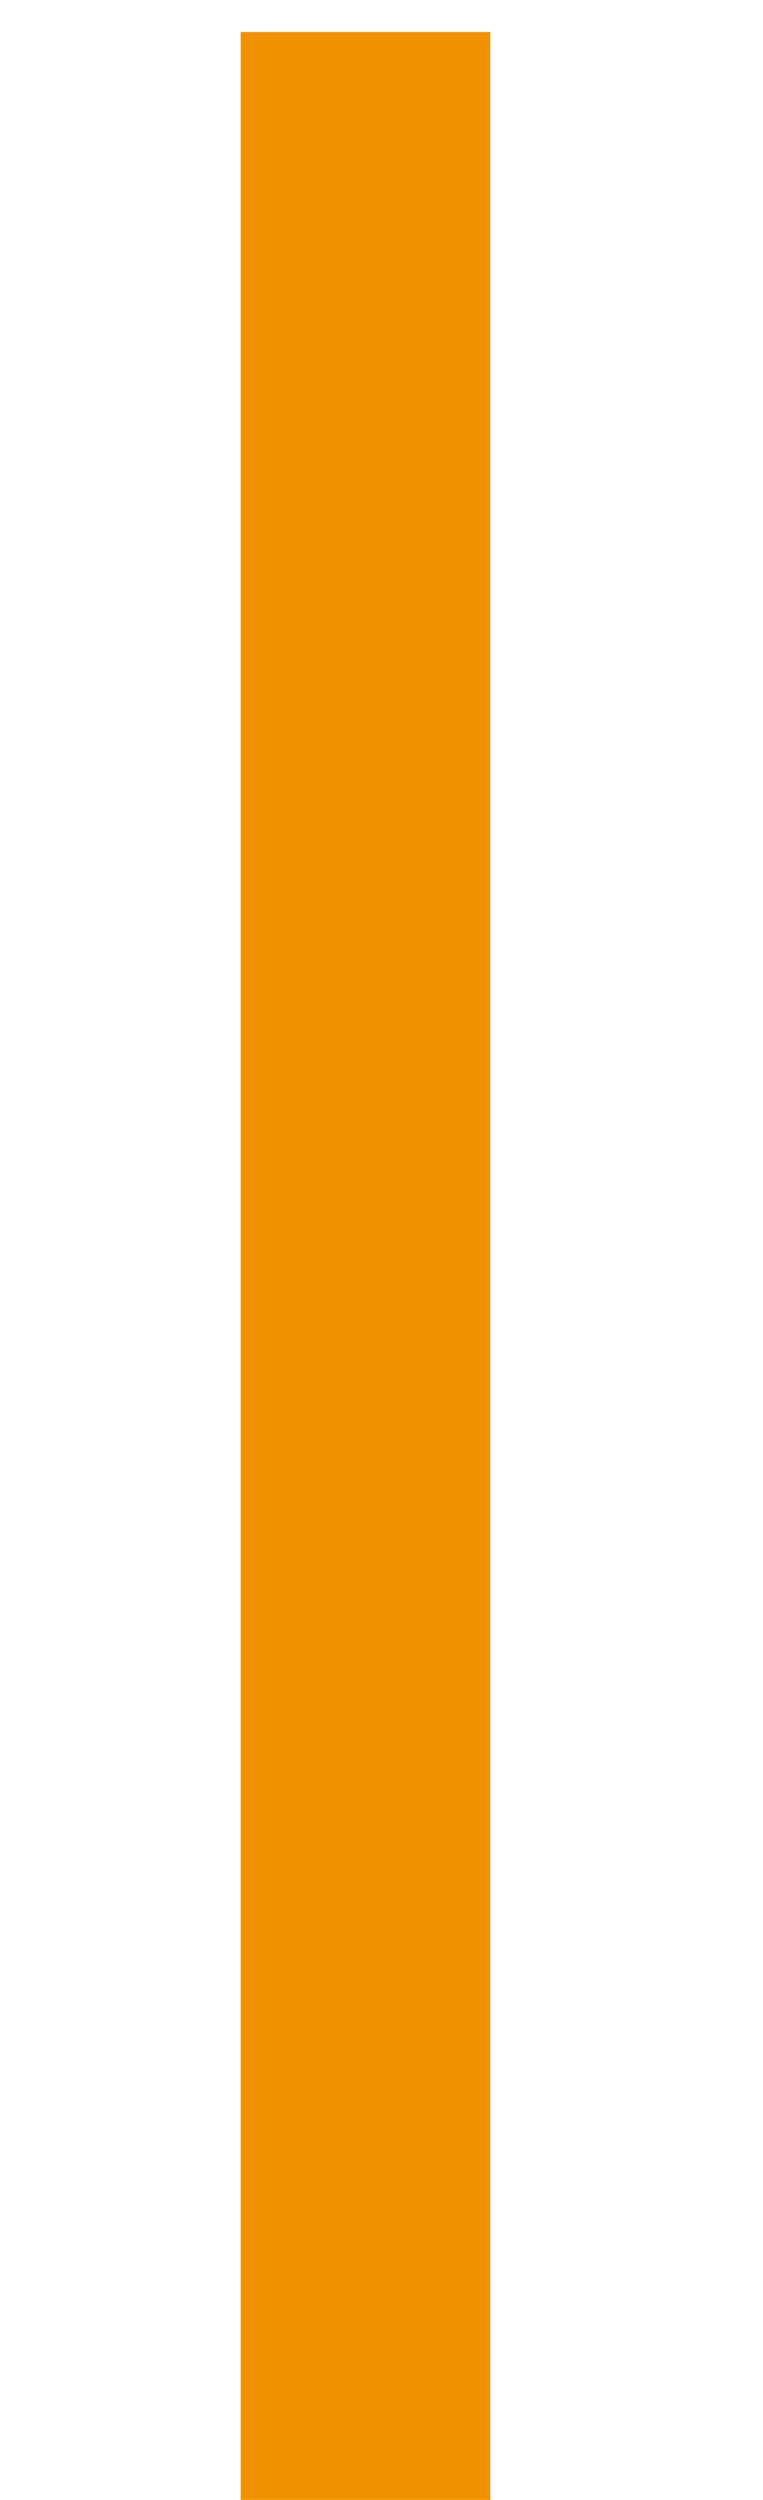 <?xml version="1.0" encoding="UTF-8"?> <!-- Generator: Adobe Illustrator 24.3.0, SVG Export Plug-In . SVG Version: 6.00 Build 0) --> <svg xmlns="http://www.w3.org/2000/svg" xmlns:xlink="http://www.w3.org/1999/xlink" id="Layer_1" x="0px" y="0px" viewBox="0 0 15.28 50" style="enable-background:new 0 0 15.28 50;" xml:space="preserve"> <style type="text/css"> .st0{fill:#FFFFFF;stroke:#F39200;stroke-width:5;stroke-miterlimit:10;} </style> <line class="st0" x1="7.32" y1="0.64" x2="7.32" y2="50.64"></line> </svg> 